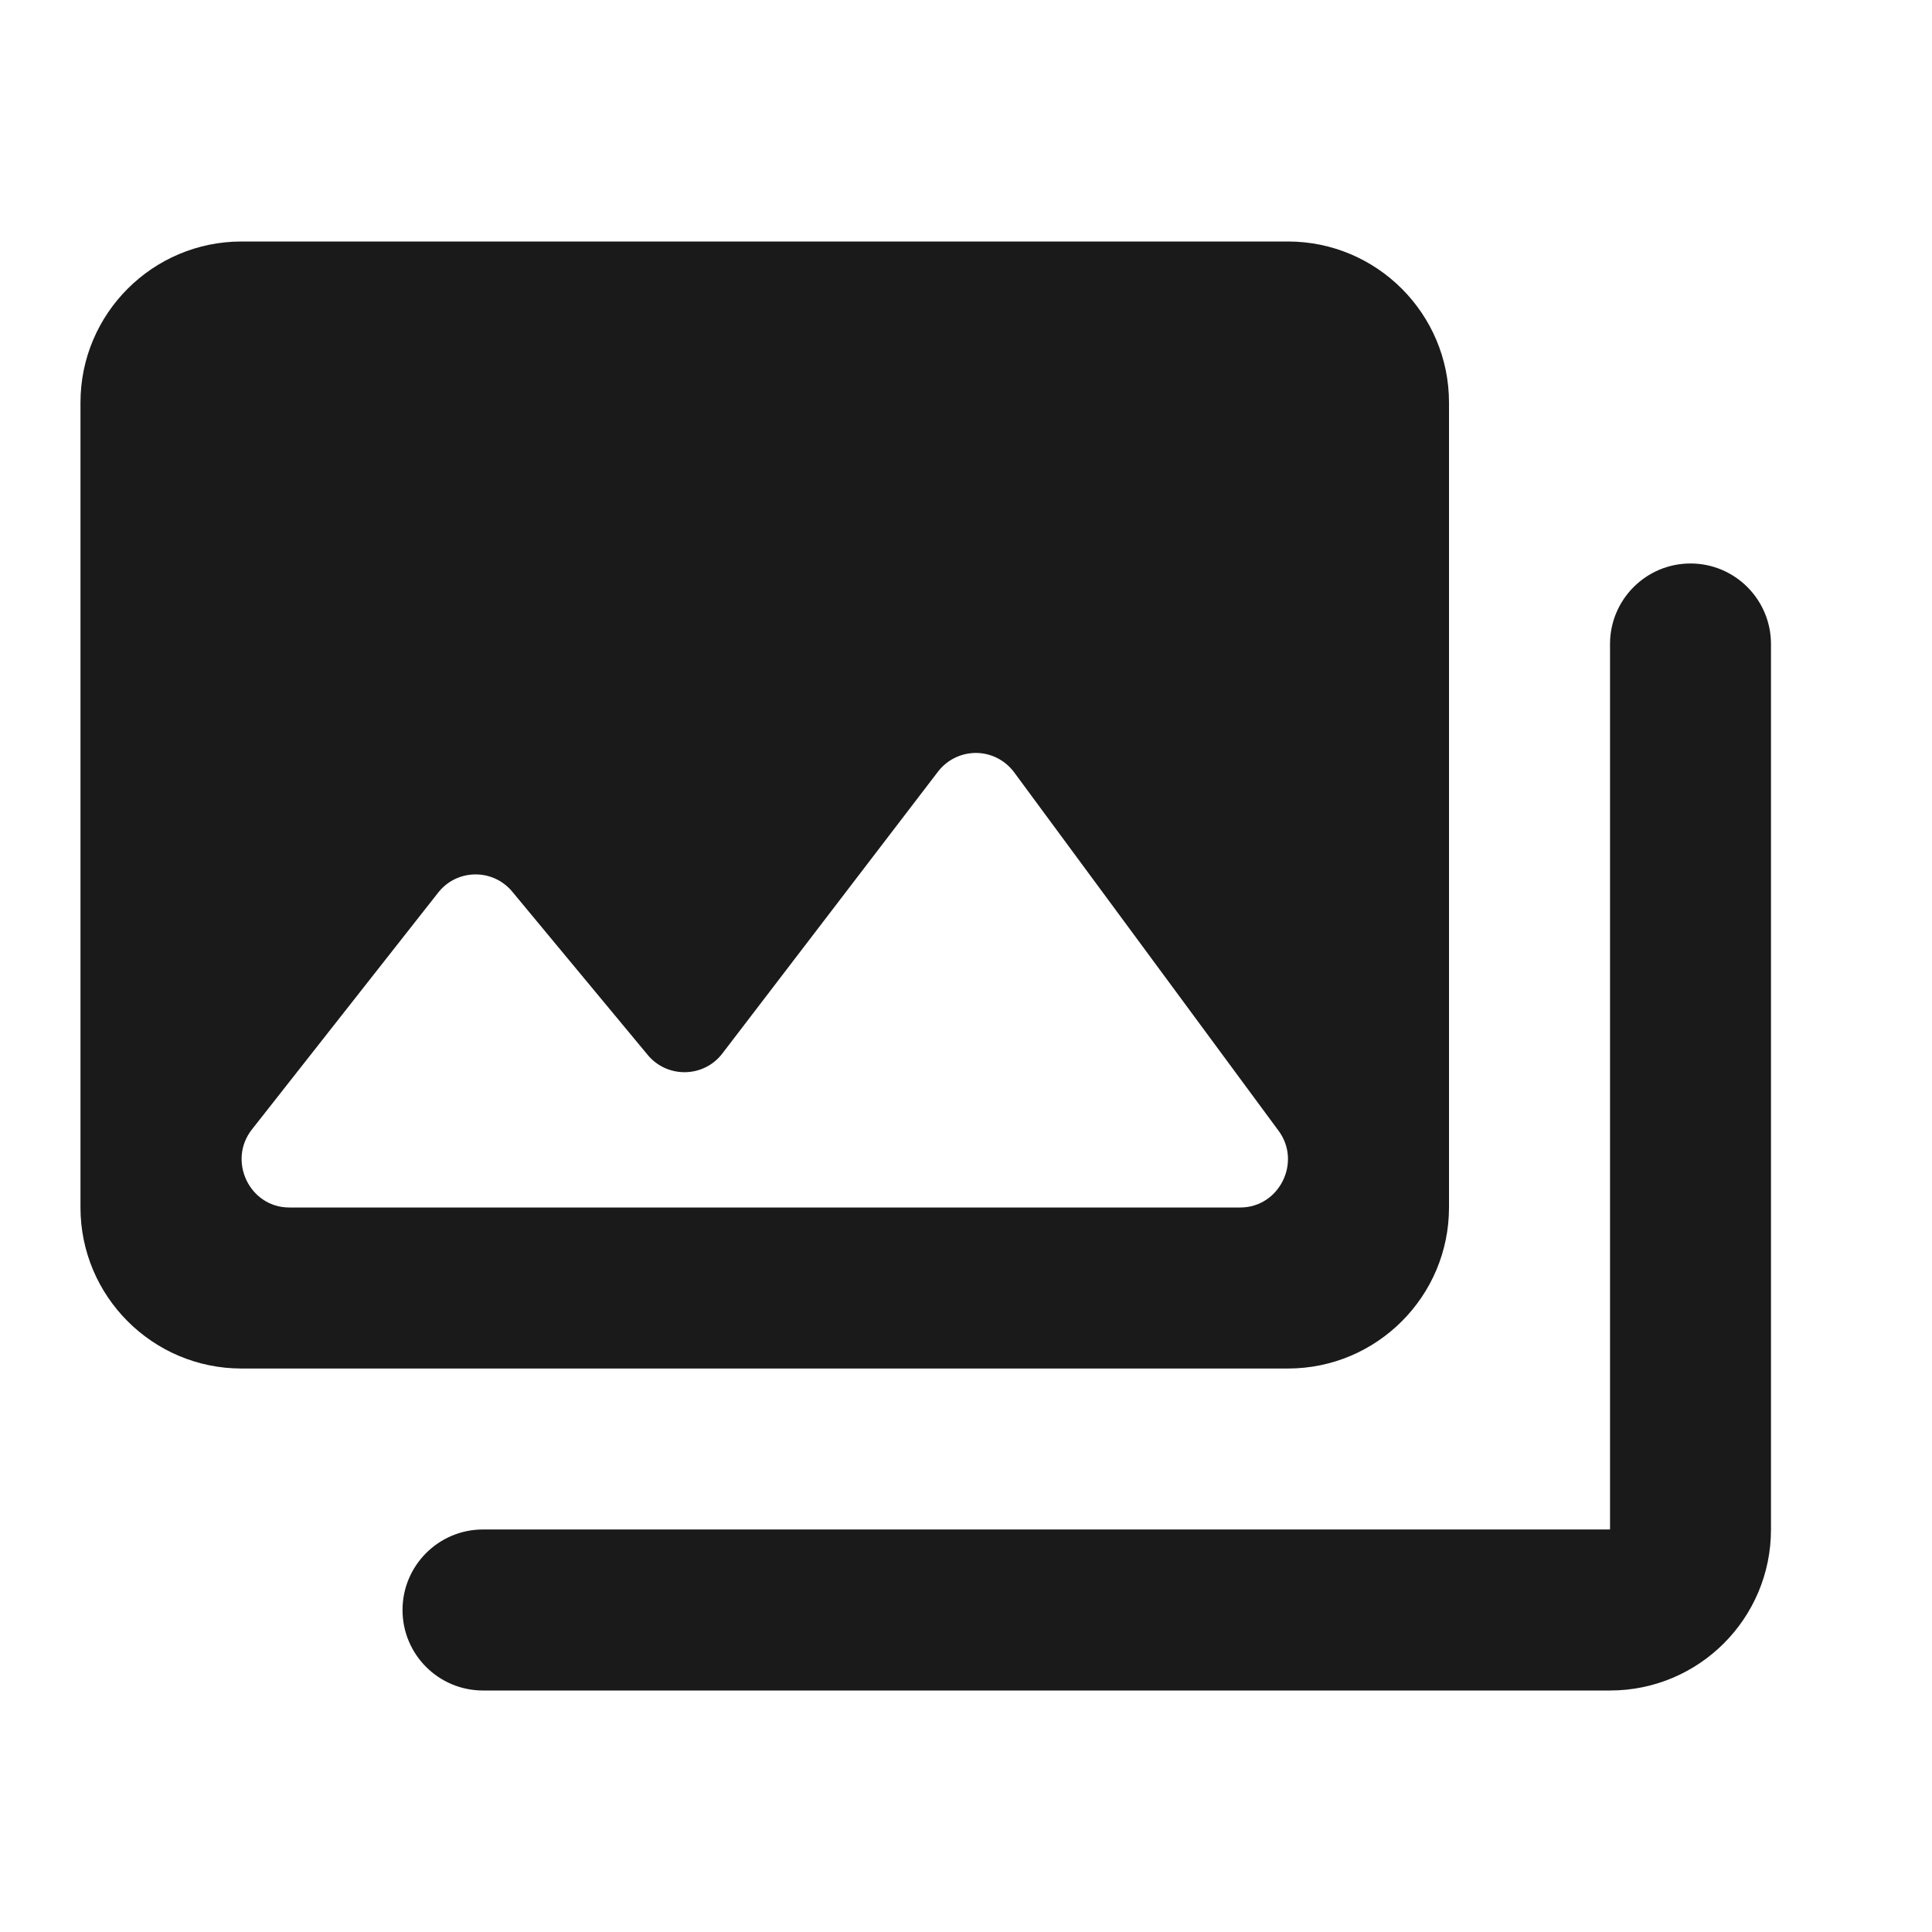 <svg width="32" height="32" viewBox="0 0 32 32" fill="none" xmlns="http://www.w3.org/2000/svg">
<path d="M4 4C2.529 4 1.333 5.196 1.333 6.667V20C1.333 21.471 2.529 22.667 4 22.667H21.333C22.804 22.667 24 21.471 24 20V6.667C24 5.196 22.804 4 21.333 4H4ZM28 9.333C27.264 9.333 26.667 9.931 26.667 10.667V25.333H8C7.264 25.333 6.667 25.931 6.667 26.667C6.667 27.403 7.264 28 8 28H26.667C28.14 28 29.333 26.807 29.333 25.333V10.667C29.333 9.931 28.736 9.333 28 9.333ZM16.172 12.471C16.408 12.474 16.643 12.583 16.799 12.794L21.177 18.729C21.562 19.248 21.19 20 20.542 20H4.792C4.133 20 3.765 19.226 4.172 18.708L7.258 14.784C7.568 14.389 8.164 14.382 8.484 14.768L10.729 17.474C11.053 17.863 11.655 17.852 11.963 17.451L15.536 12.781C15.696 12.573 15.935 12.469 16.172 12.471Z" fill="#1A1A1A"/>
</svg>

